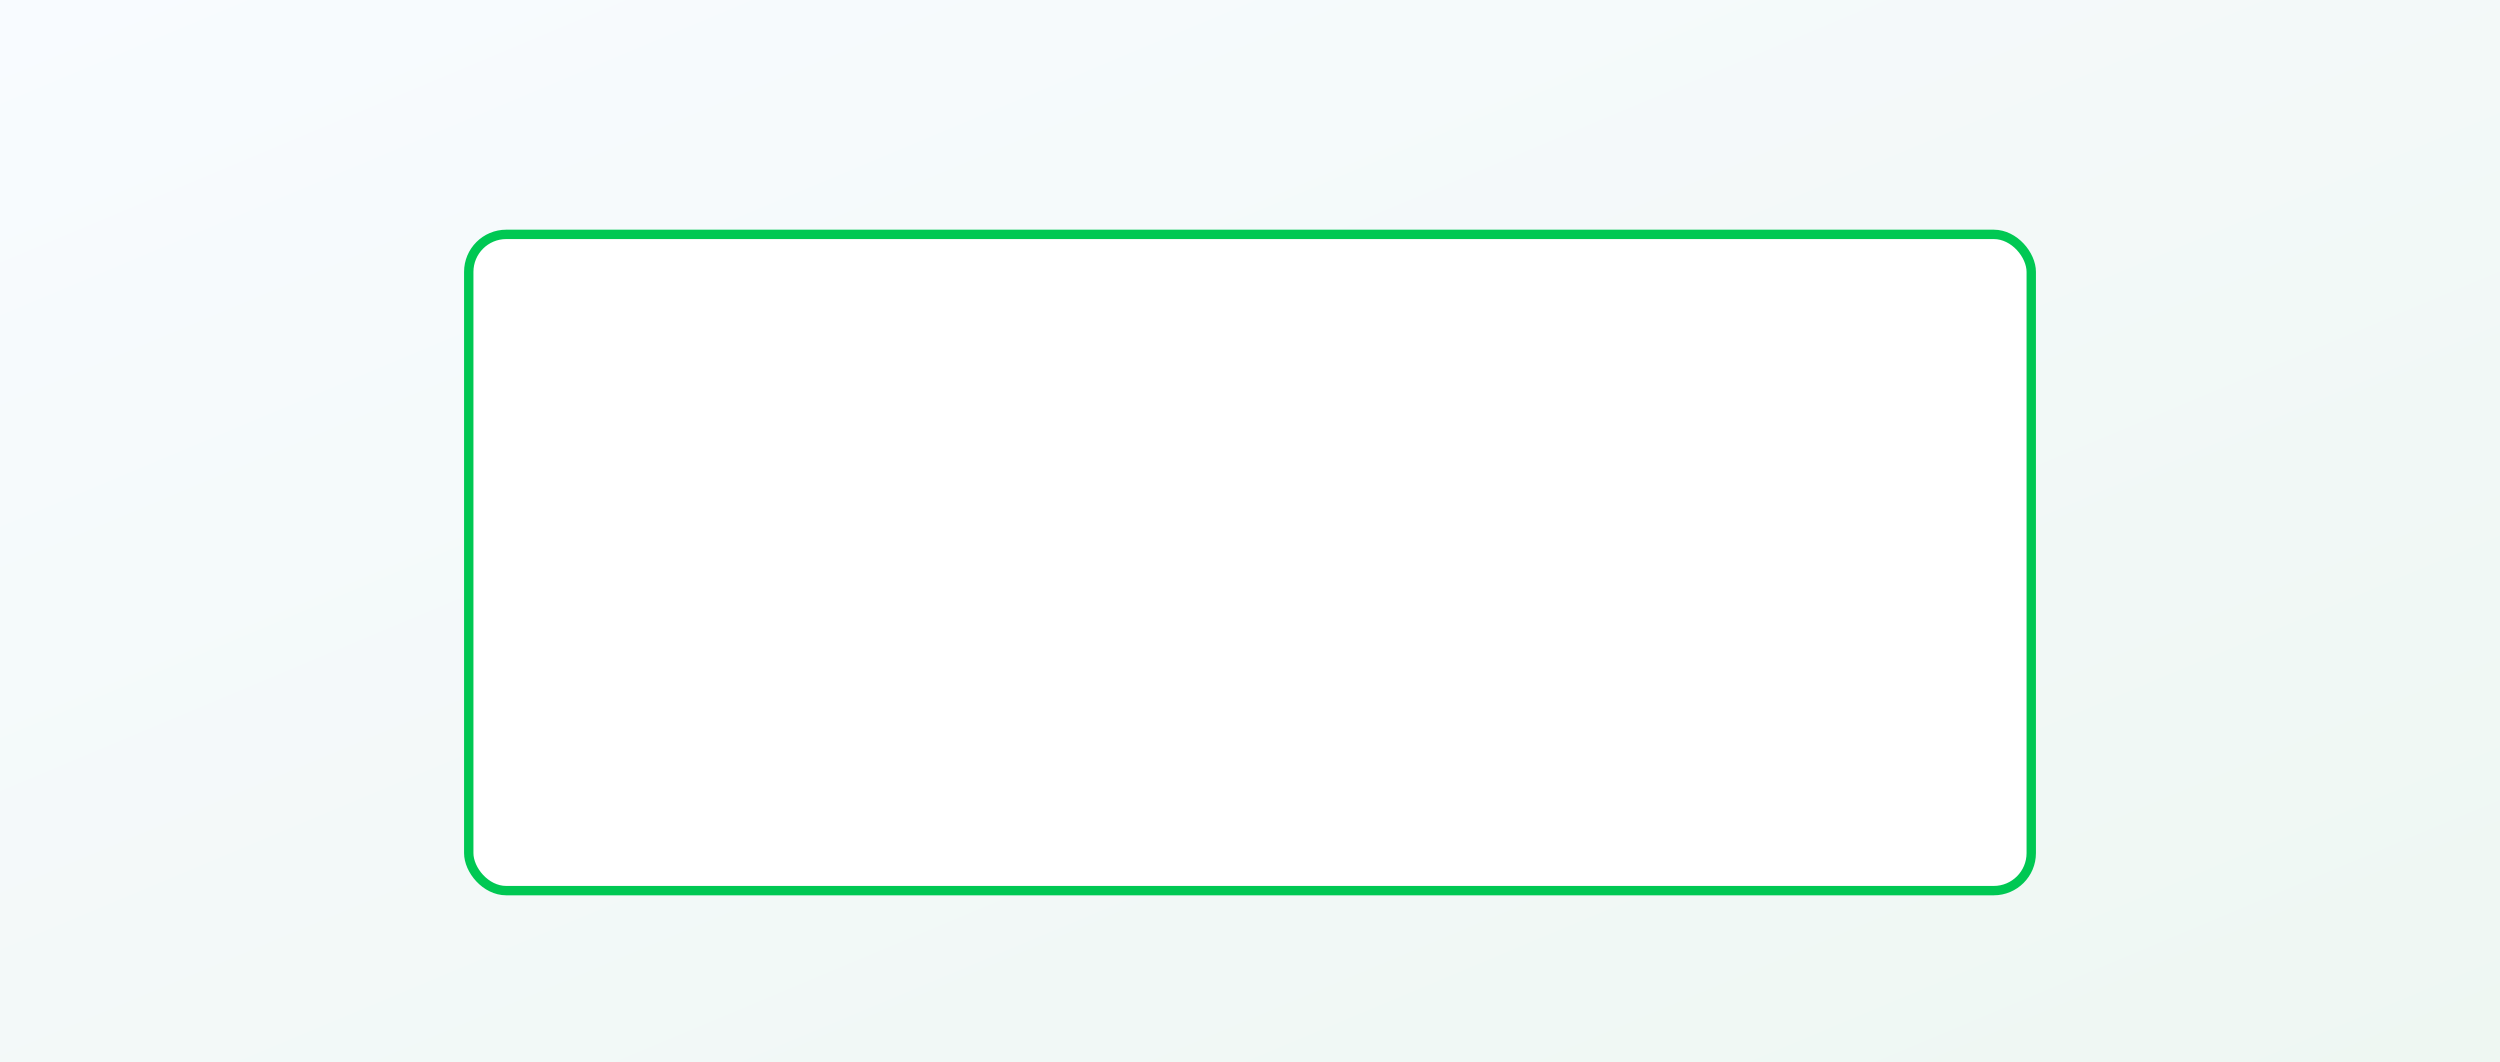 <svg xmlns="http://www.w3.org/2000/svg" viewBox="0 0 1600 680" role="img" aria-label="Floating TV hero, light">
  <rect x="0" y="0" width="1600" height="680" fill="#333333" stroke="none"/>
  <defs><linearGradient id="bg" x1="0" y1="0" x2="1" y2="1">
    <stop offset="0" stop-color="#f8fbff"/><stop offset="1" stop-color="#eef7f2"/></linearGradient></defs>
  <rect width="1600" height="680" fill="url(#bg)"/>
  <rect x="300" y="150" width="1000" height="420" rx="24" ry="24" fill="#ffffff" stroke="#00c853" stroke-width="6"/>
</svg>